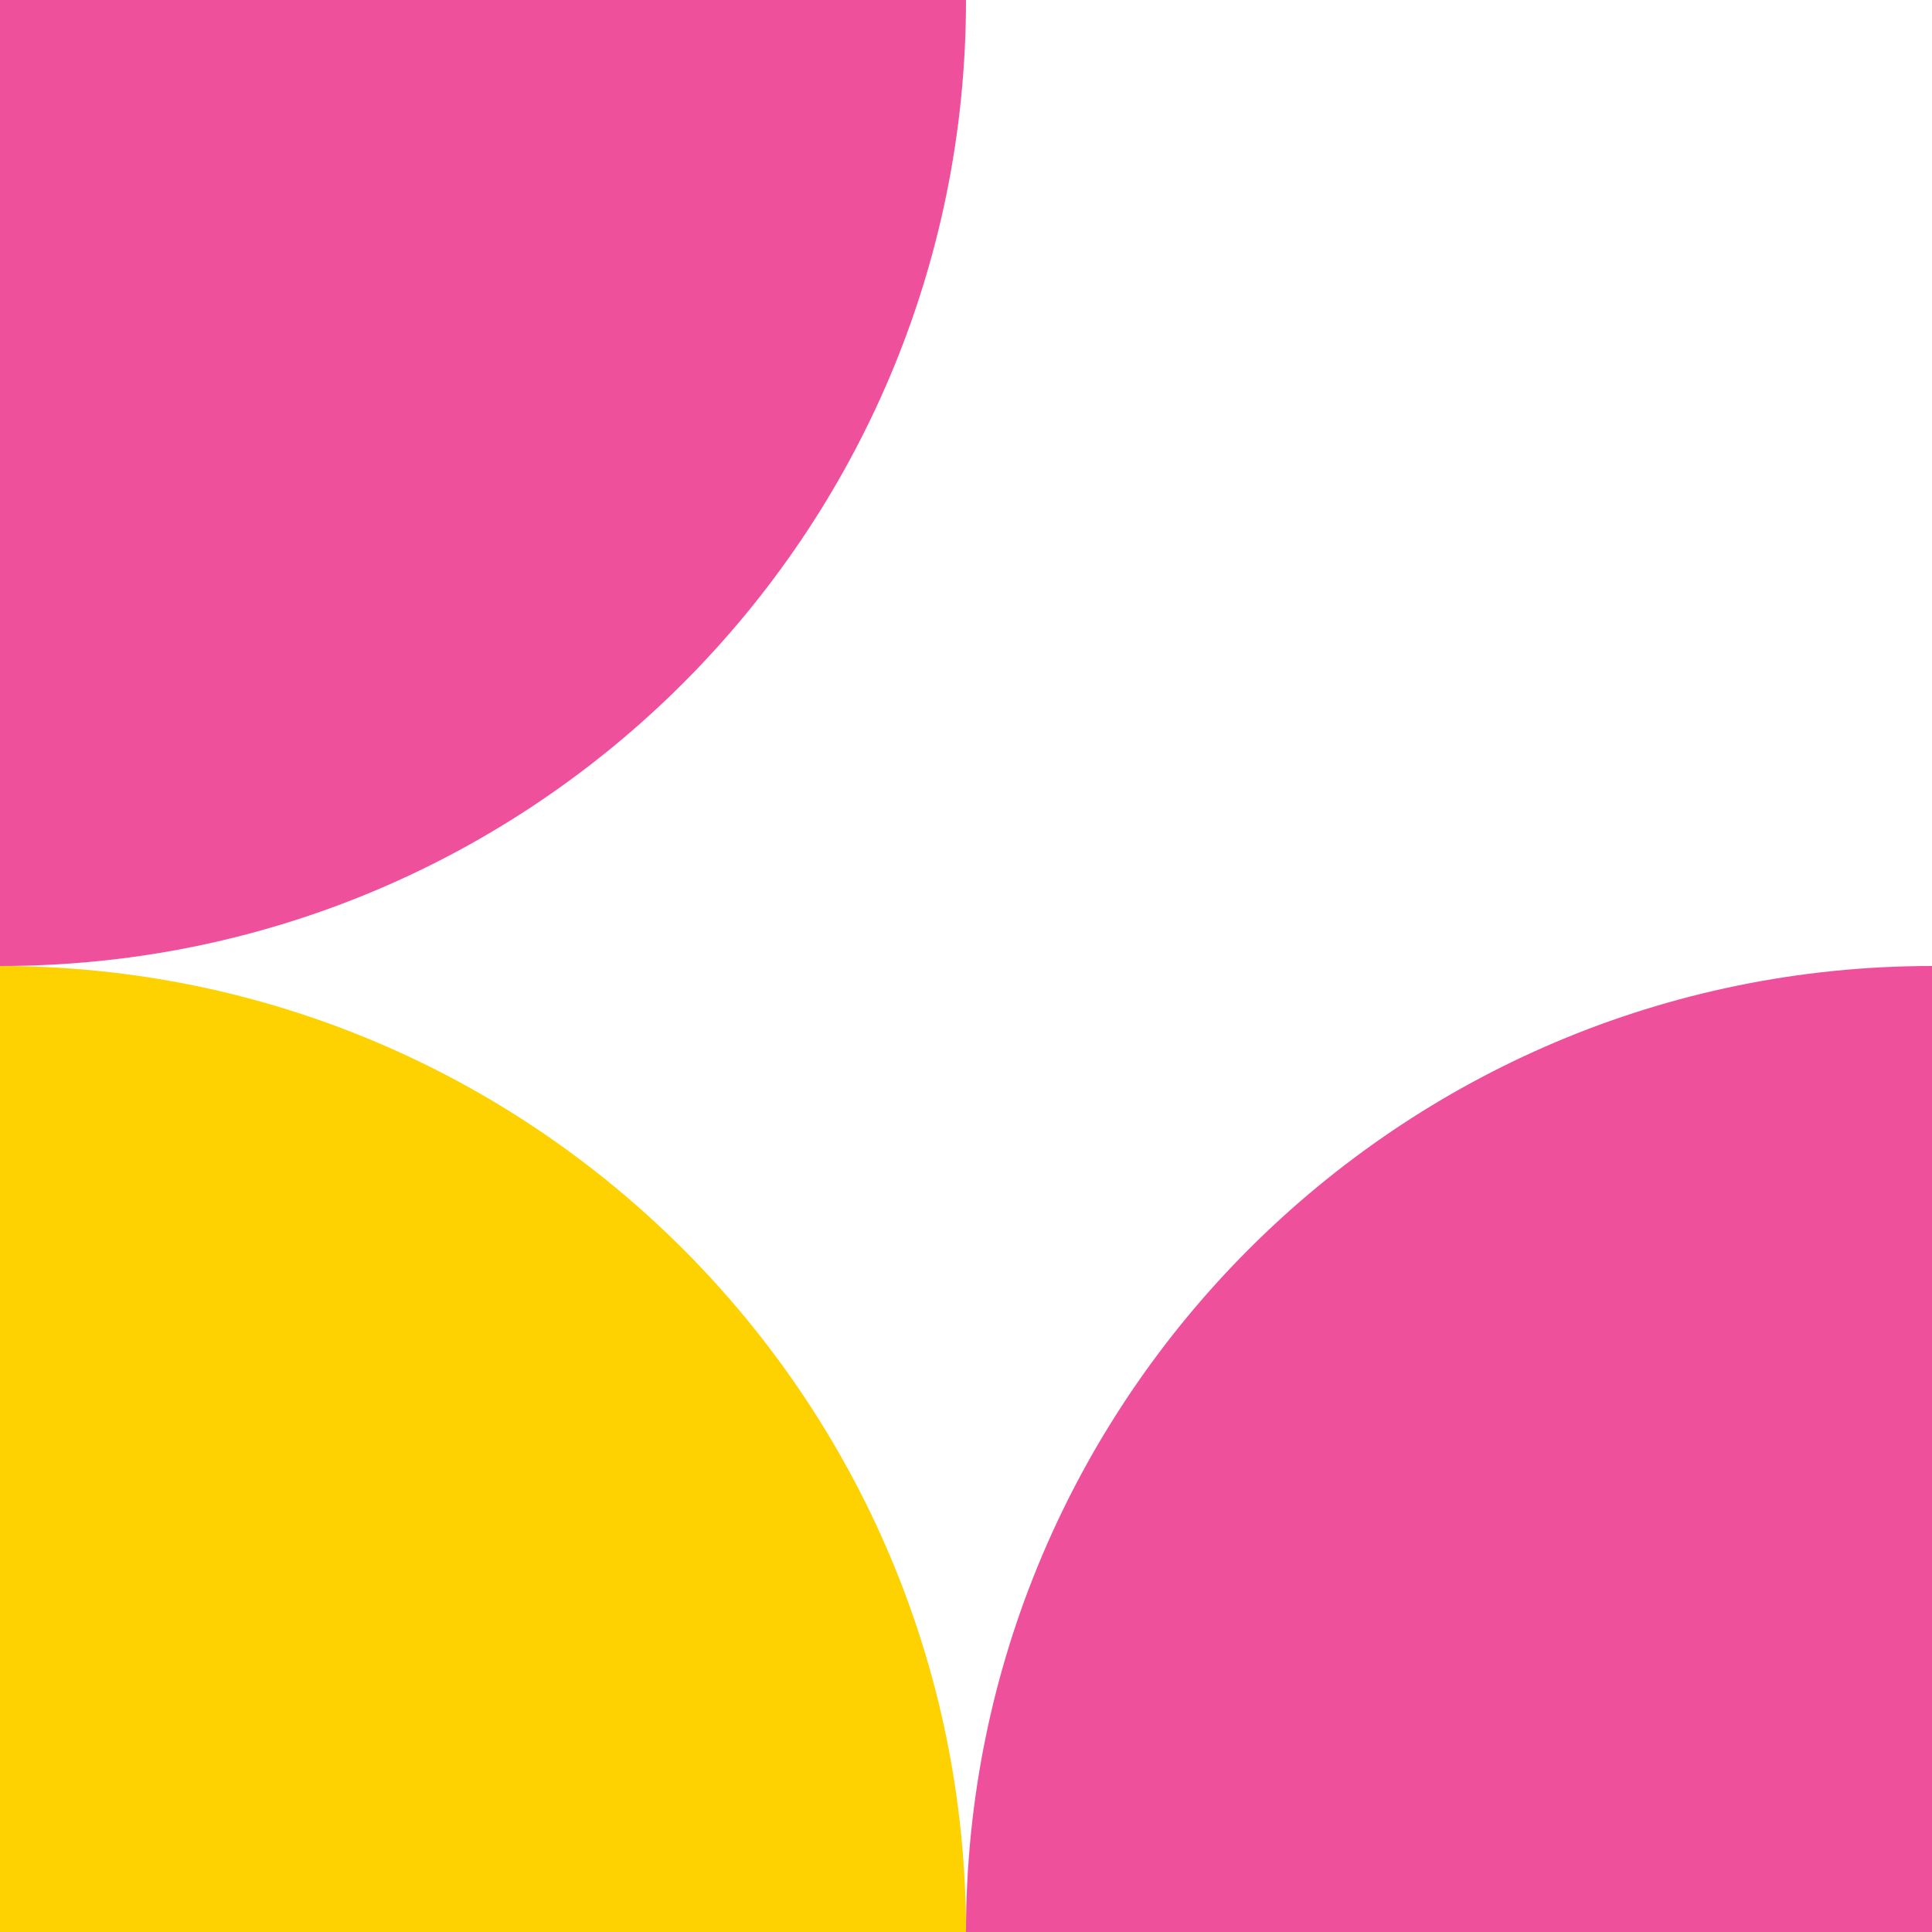<svg width="148" height="148" viewBox="0 0 148 148" fill="none" xmlns="http://www.w3.org/2000/svg">
<path d="M74 0H0V74C40.879 74.017 74 40.872 74 0Z" fill="#EF509C"/>
<path d="M74 148H148V74C107.144 74 74 107.144 74 148Z" fill="#EF509C"/>
<path d="M0 74V148H74C74 107.144 40.856 74 0 74Z" fill="#FED100"/>
</svg>
